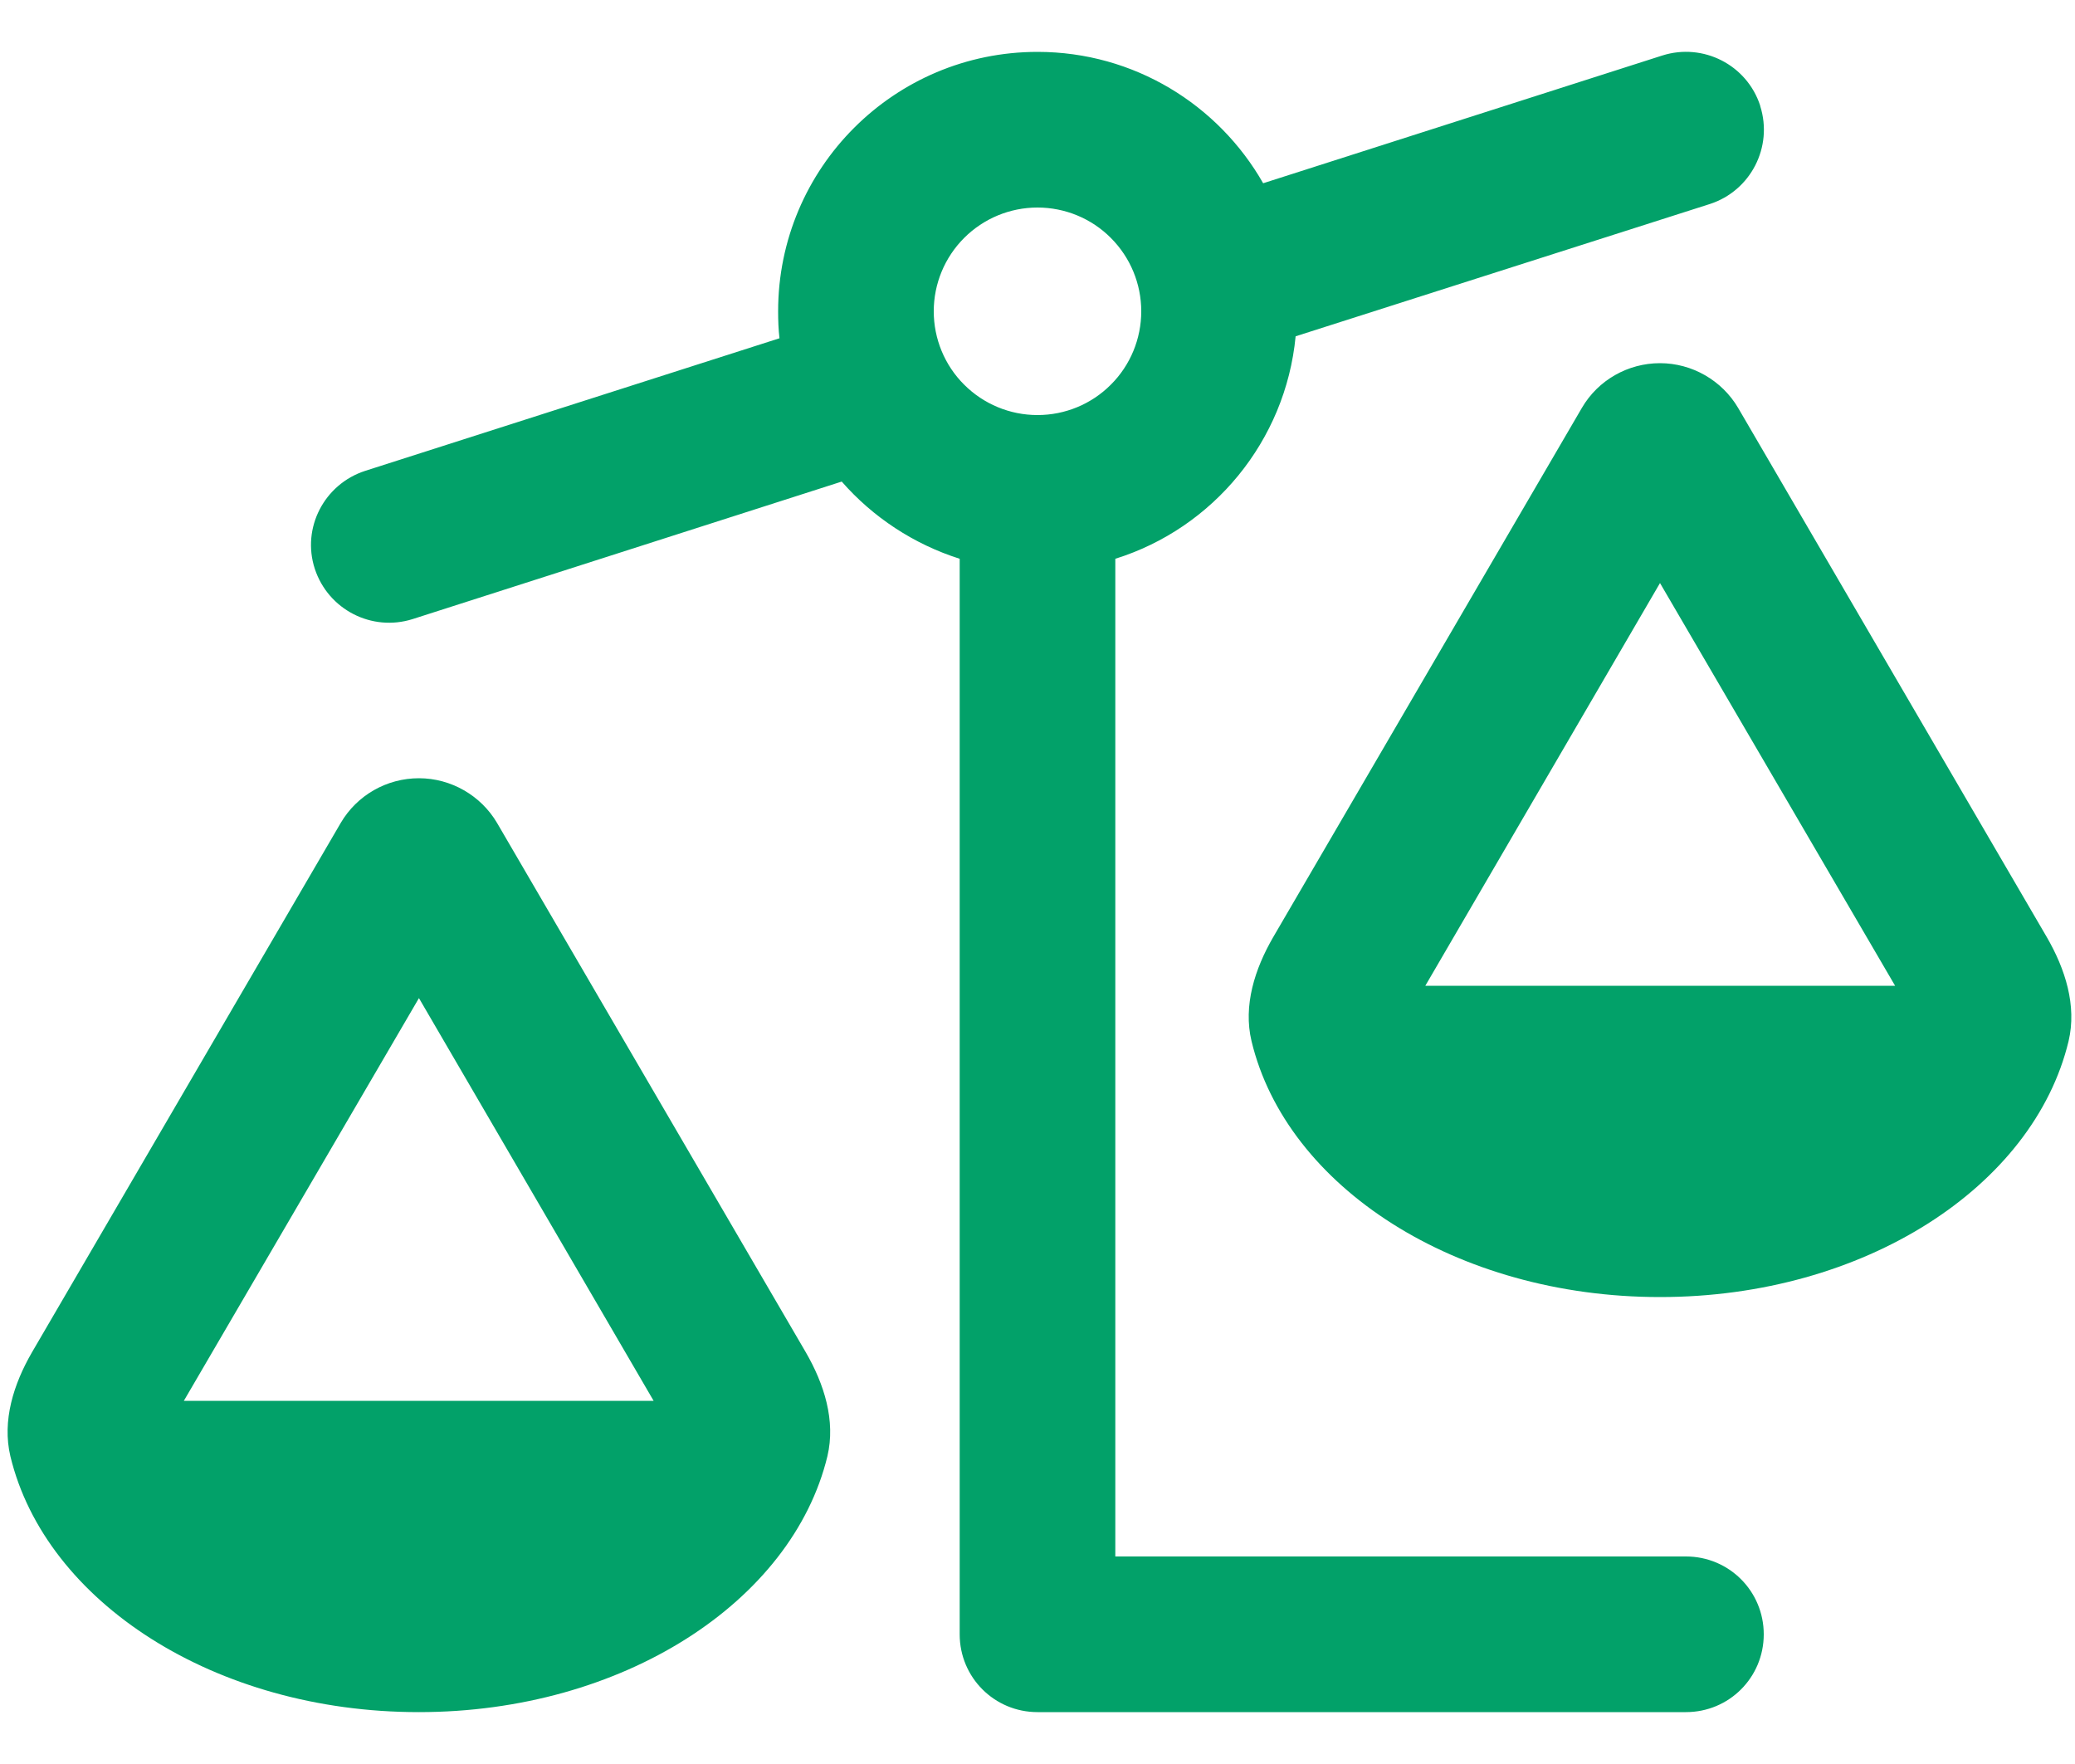 <svg width="20" height="17" viewBox="0 0 20 17" fill="none" xmlns="http://www.w3.org/2000/svg">
<g id="Frame" clip-path="url(#clip0_392_1289)">
<path id="Vector" d="M16.966 1.022C17.091 1.416 16.875 1.838 16.481 1.966L12.488 3.241C12.391 4.253 11.691 5.091 10.75 5.385V15H16.25C16.666 15 17 15.335 17 15.75C17 16.166 16.666 16.5 16.25 16.5H10C9.585 16.5 9.25 16.166 9.25 15.75V5.385C8.806 5.244 8.413 4.984 8.113 4.641L3.978 5.966C3.584 6.091 3.163 5.875 3.034 5.481C2.906 5.088 3.125 4.666 3.519 4.538L7.513 3.26C7.503 3.175 7.5 3.088 7.5 3C7.5 1.619 8.619 0.5 10 0.5C10.931 0.5 11.744 1.01 12.175 1.766L16.022 0.535C16.416 0.41 16.838 0.625 16.966 1.019V1.022ZM16 5.619L13.738 9.5H18.266L16 5.619ZM12.063 10.034C11.981 9.691 12.094 9.338 12.272 9.031L15.247 3.931C15.403 3.663 15.691 3.5 16 3.5C16.309 3.5 16.597 3.666 16.753 3.931L19.728 9.031C19.906 9.338 20.019 9.691 19.938 10.034C19.6 11.438 17.966 12.5 16 12.5C14.034 12.5 12.4 11.438 12.063 10.034ZM1.772 13.5H6.3L4.038 9.619L1.772 13.5ZM4.035 16.5C2.072 16.5 0.438 15.438 0.1 14.034C0.019 13.691 0.131 13.338 0.309 13.031L3.284 7.931C3.441 7.663 3.728 7.5 4.038 7.5C4.347 7.5 4.635 7.666 4.791 7.931L7.766 13.031C7.944 13.338 8.056 13.691 7.975 14.034C7.635 15.438 6 16.5 4.038 16.5H4.035ZM10 4C10.265 4 10.52 3.895 10.707 3.707C10.895 3.52 11 3.265 11 3C11 2.735 10.895 2.481 10.707 2.293C10.52 2.105 10.265 2 10 2C9.735 2 9.481 2.105 9.293 2.293C9.105 2.481 9 2.735 9 3C9 3.265 9.105 3.52 9.293 3.707C9.481 3.895 9.735 4 10 4Z" fill="#02A169"/>
</g>
<defs>
<clipPath id="clip0_392_1289">
<rect width="20" height="16" fill="white" transform="translate(0 0.5)"/>
</clipPath>
</defs>
</svg>
